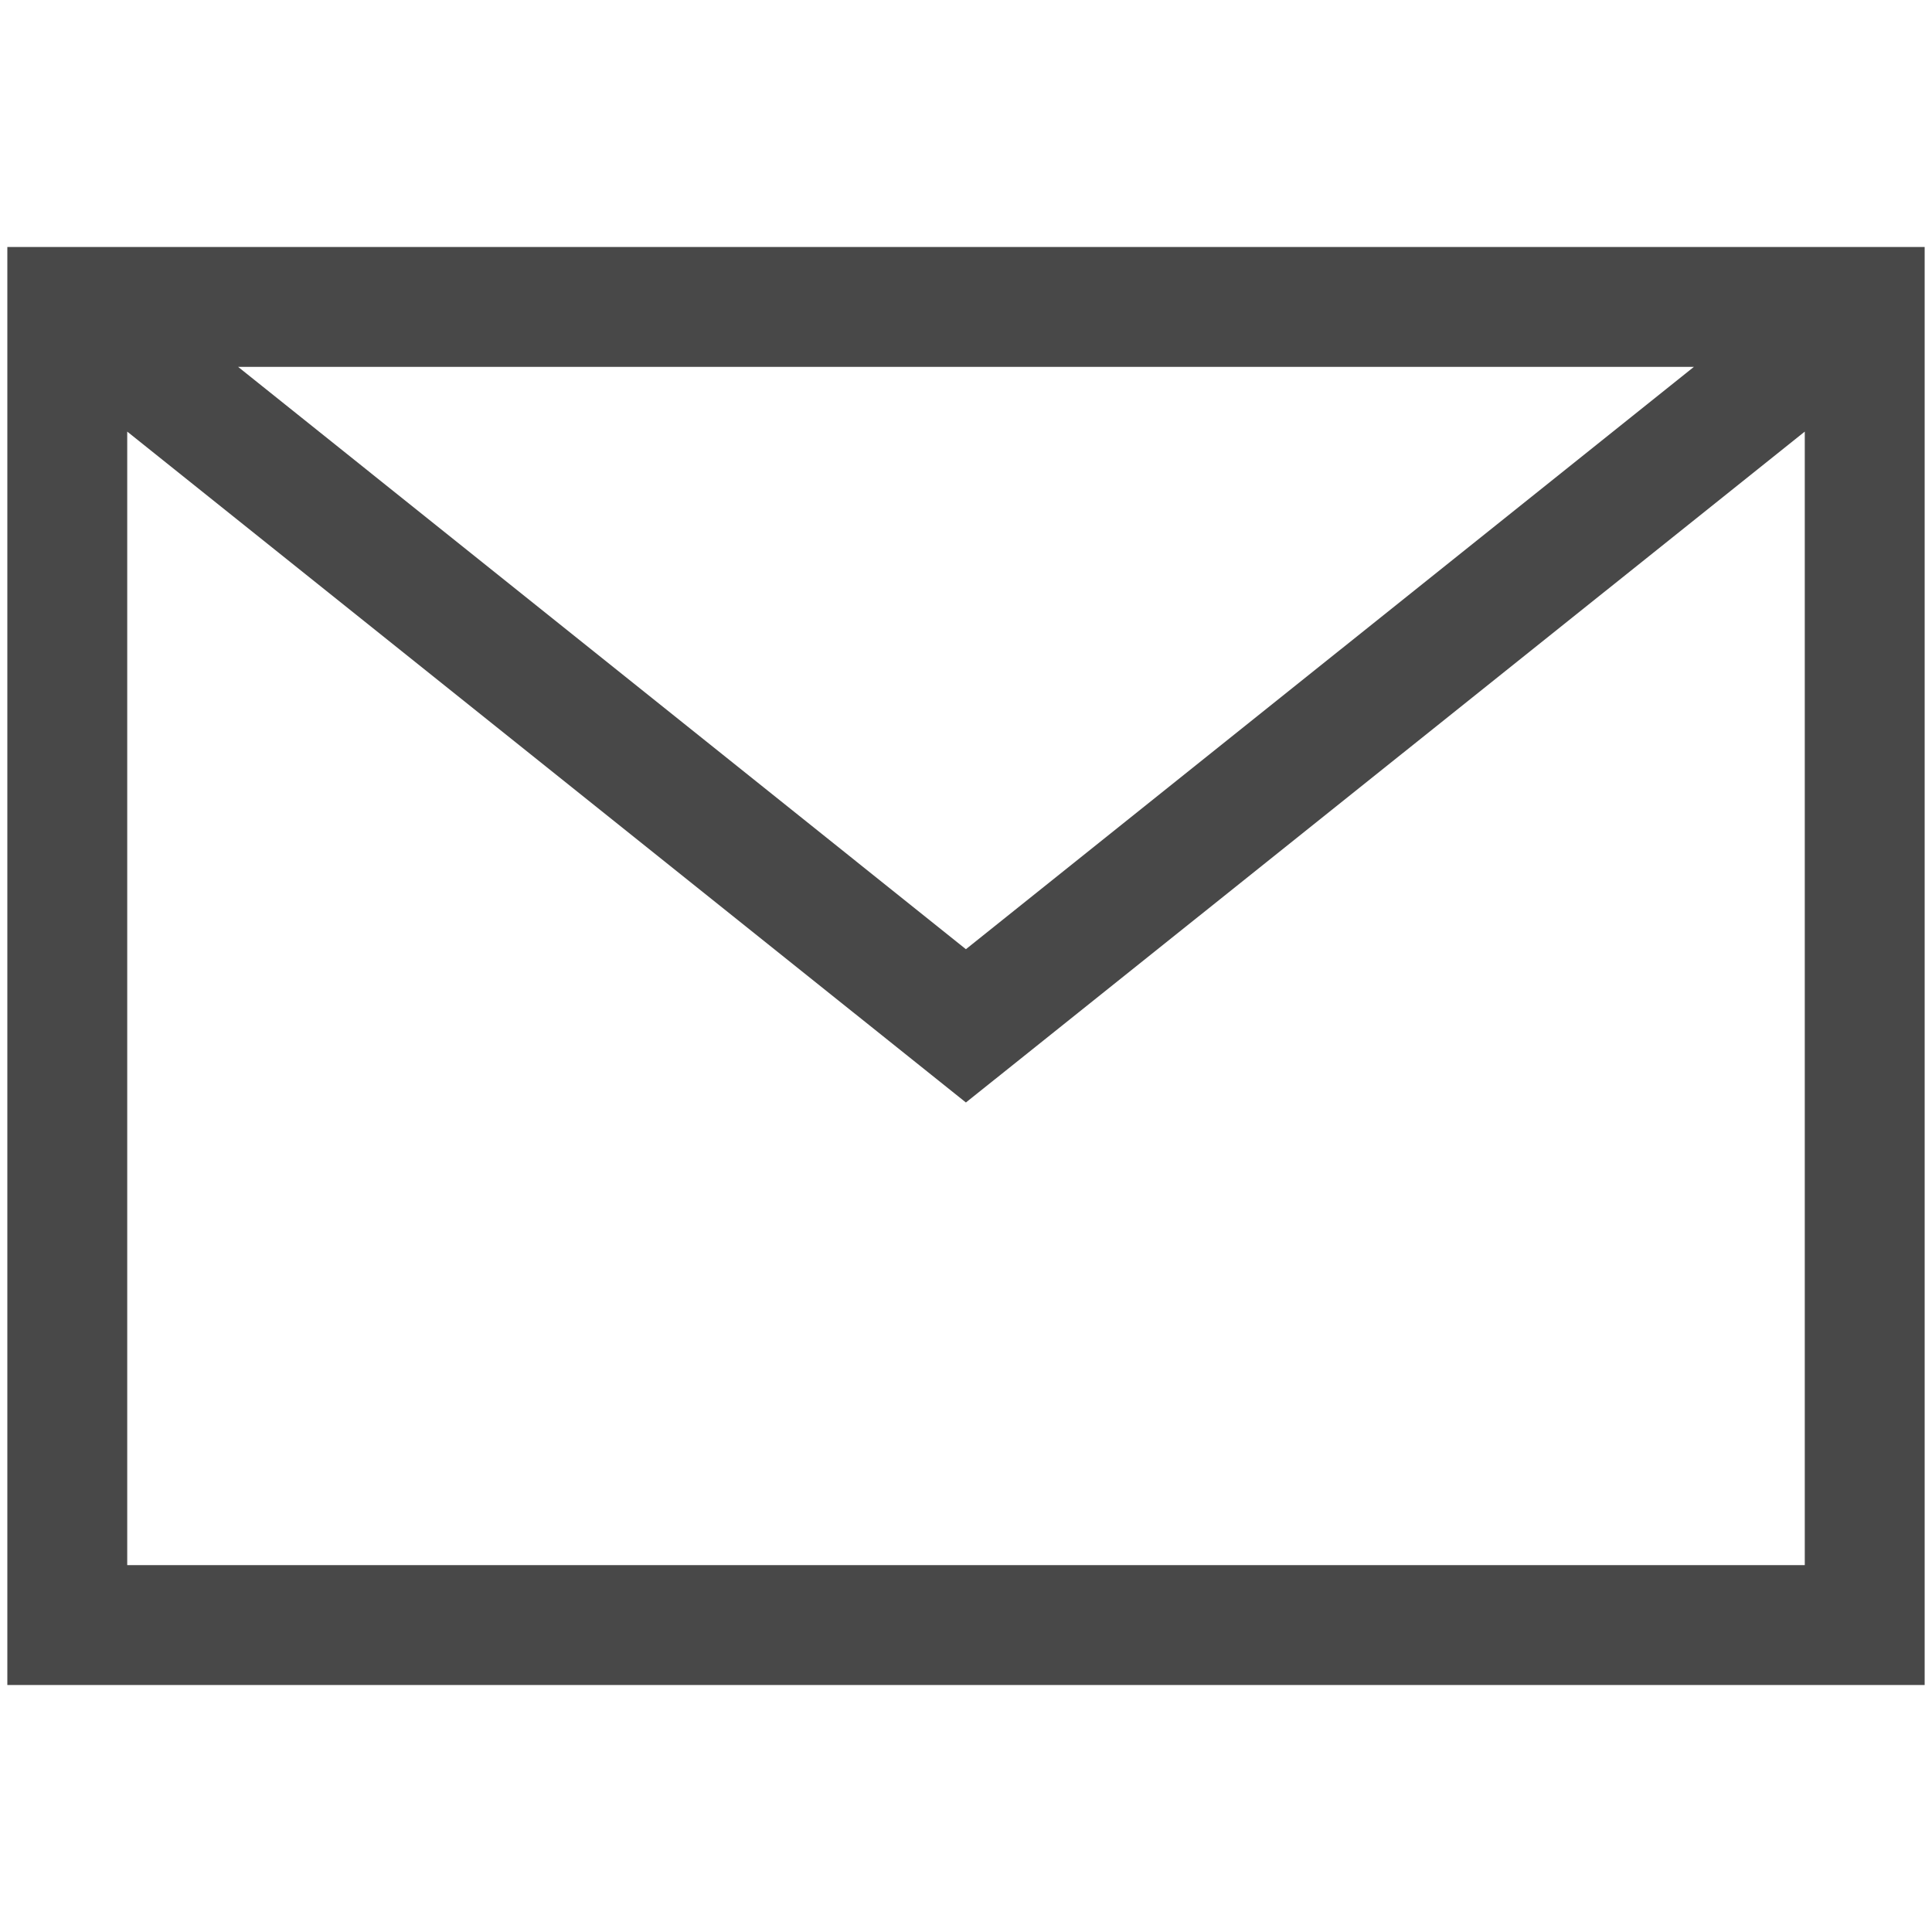 <svg xmlns="http://www.w3.org/2000/svg" width="20" height="20" viewBox="0 0 20 20">
    <g id="iconfinder_mail_103615" transform="translate(0.087 0.087)">
        <g id="background" transform="translate(-0.122 -0.122)">
            <rect id="Rectangle_130" data-name="Rectangle 130" width="20" height="20" transform="translate(0.035 0.035)" fill="none"/>
        </g>
        <g id="mail" transform="translate(-0.011 2.47)">
            <path id="Tracé_172" data-name="Tracé 172" d="M0,4V18.886H19.848V4ZM17.459,5.241,9.923,11.269,2.389,5.241ZM1.241,17.645V5.911l8.682,6.945,8.684-6.945V17.645H1.241Z" transform="translate(0 -4)" fill="#484848"/>
        </g>
    </g>
</svg>
